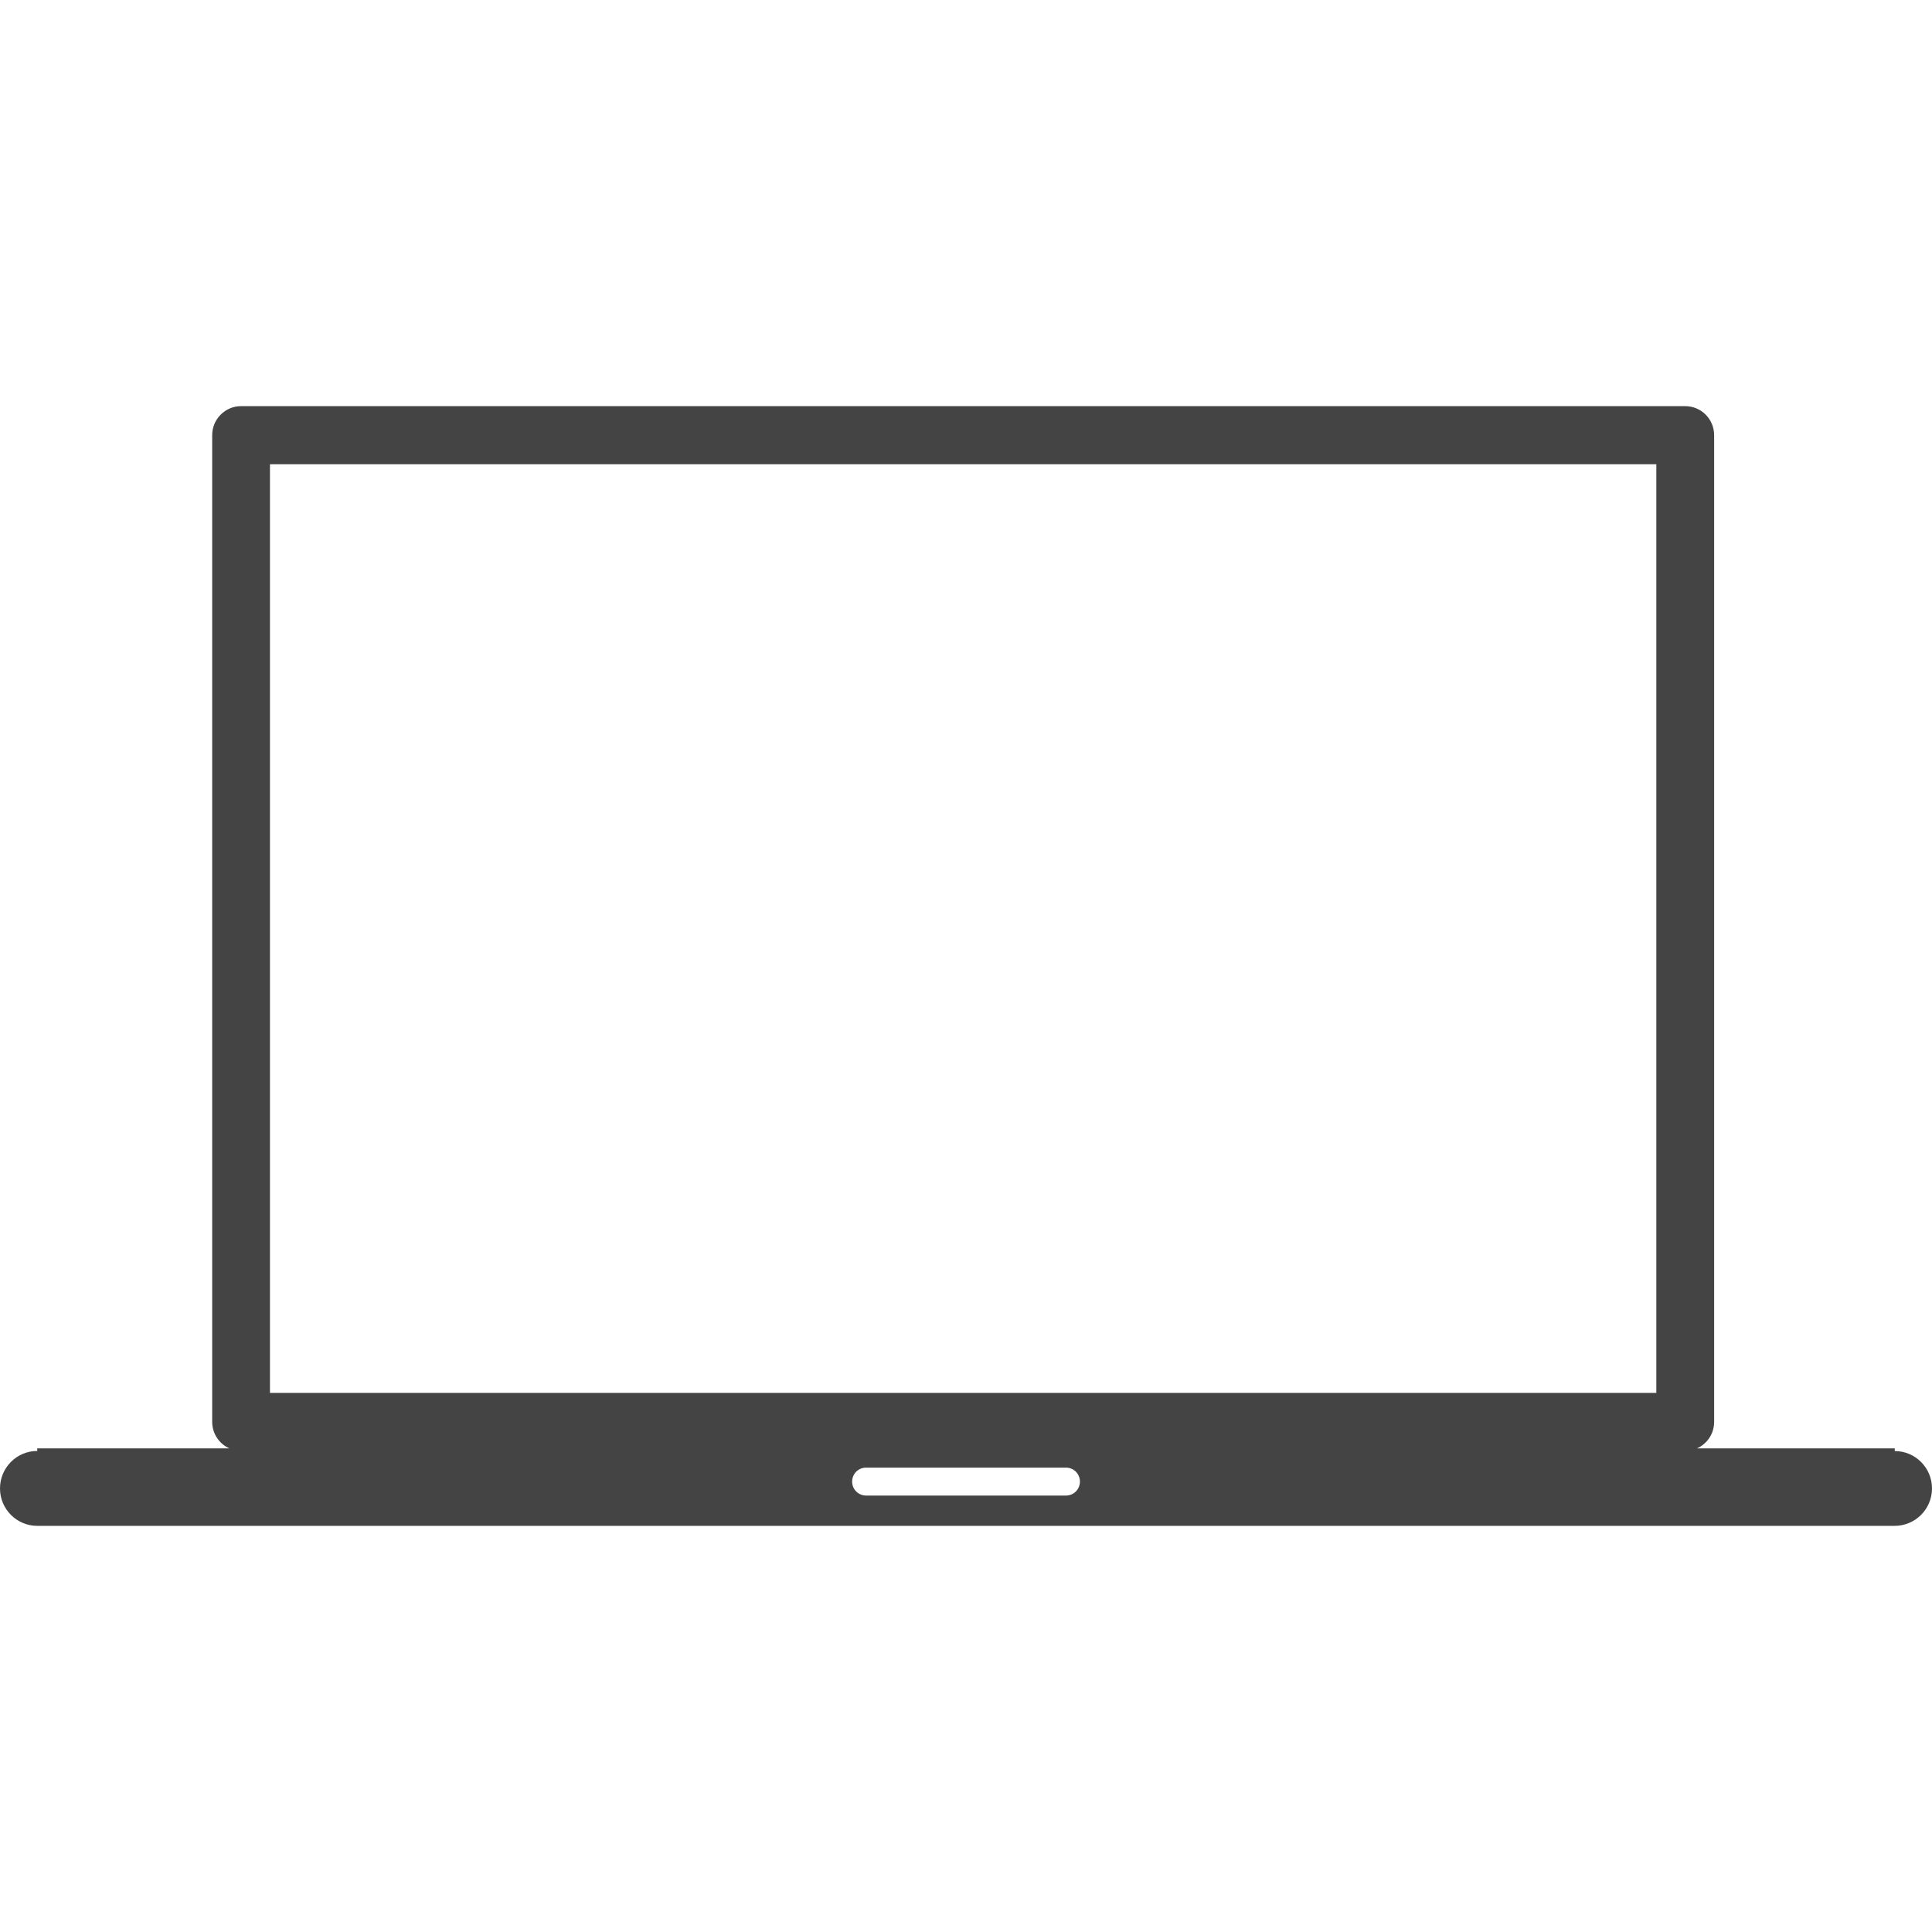 <?xml version="1.0" encoding="utf-8"?>
<!-- Generator: Adobe Illustrator 16.0.0, SVG Export Plug-In . SVG Version: 6.00 Build 0)  -->
<!DOCTYPE svg PUBLIC "-//W3C//DTD SVG 1.1//EN" "http://www.w3.org/Graphics/SVG/1.1/DTD/svg11.dtd">
<svg version="1.1" id="Livello_1" xmlns="http://www.w3.org/2000/svg" xmlns:xlink="http://www.w3.org/1999/xlink" x="0px" y="0px"
	 width="64px" height="64px" viewBox="93.342 18 64 64" enable-background="new 93.342 18 64 64" xml:space="preserve">
<g id="Livello_1_1_">
</g>
<g id="Livello_26">
	<path fill="#444444" d="M121.57,67.08c0-0.256,0.204-0.463,0.46-0.463h6.624c0.257,0,0.462,0.206,0.462,0.463
		s-0.205,0.462-0.462,0.462h-6.624C121.775,67.542,121.57,67.336,121.57,67.08 M148.21,64.141h-45.925V33.379h45.925V64.141
		L148.21,64.141z M157.342,67.307c0-0.685-0.553-1.239-1.234-1.239v-0.088h-6.551c0.333-0.149,0.568-0.484,0.568-0.877V32.415
		c0-0.53-0.428-0.961-0.959-0.961h-47.839c-0.526,0-0.956,0.431-0.956,0.961v32.687c0,0.39,0.234,0.728,0.568,0.877h-6.363v0.086
		c-0.682,0-1.234,0.556-1.234,1.241c0,0.685,0.553,1.24,1.234,1.24h61.53C156.789,68.545,157.342,67.99,157.342,67.307"/>
</g>
<g id="Livello_1_3_">
</g>
<g id="Livello_1_2_">
</g>
</svg>
